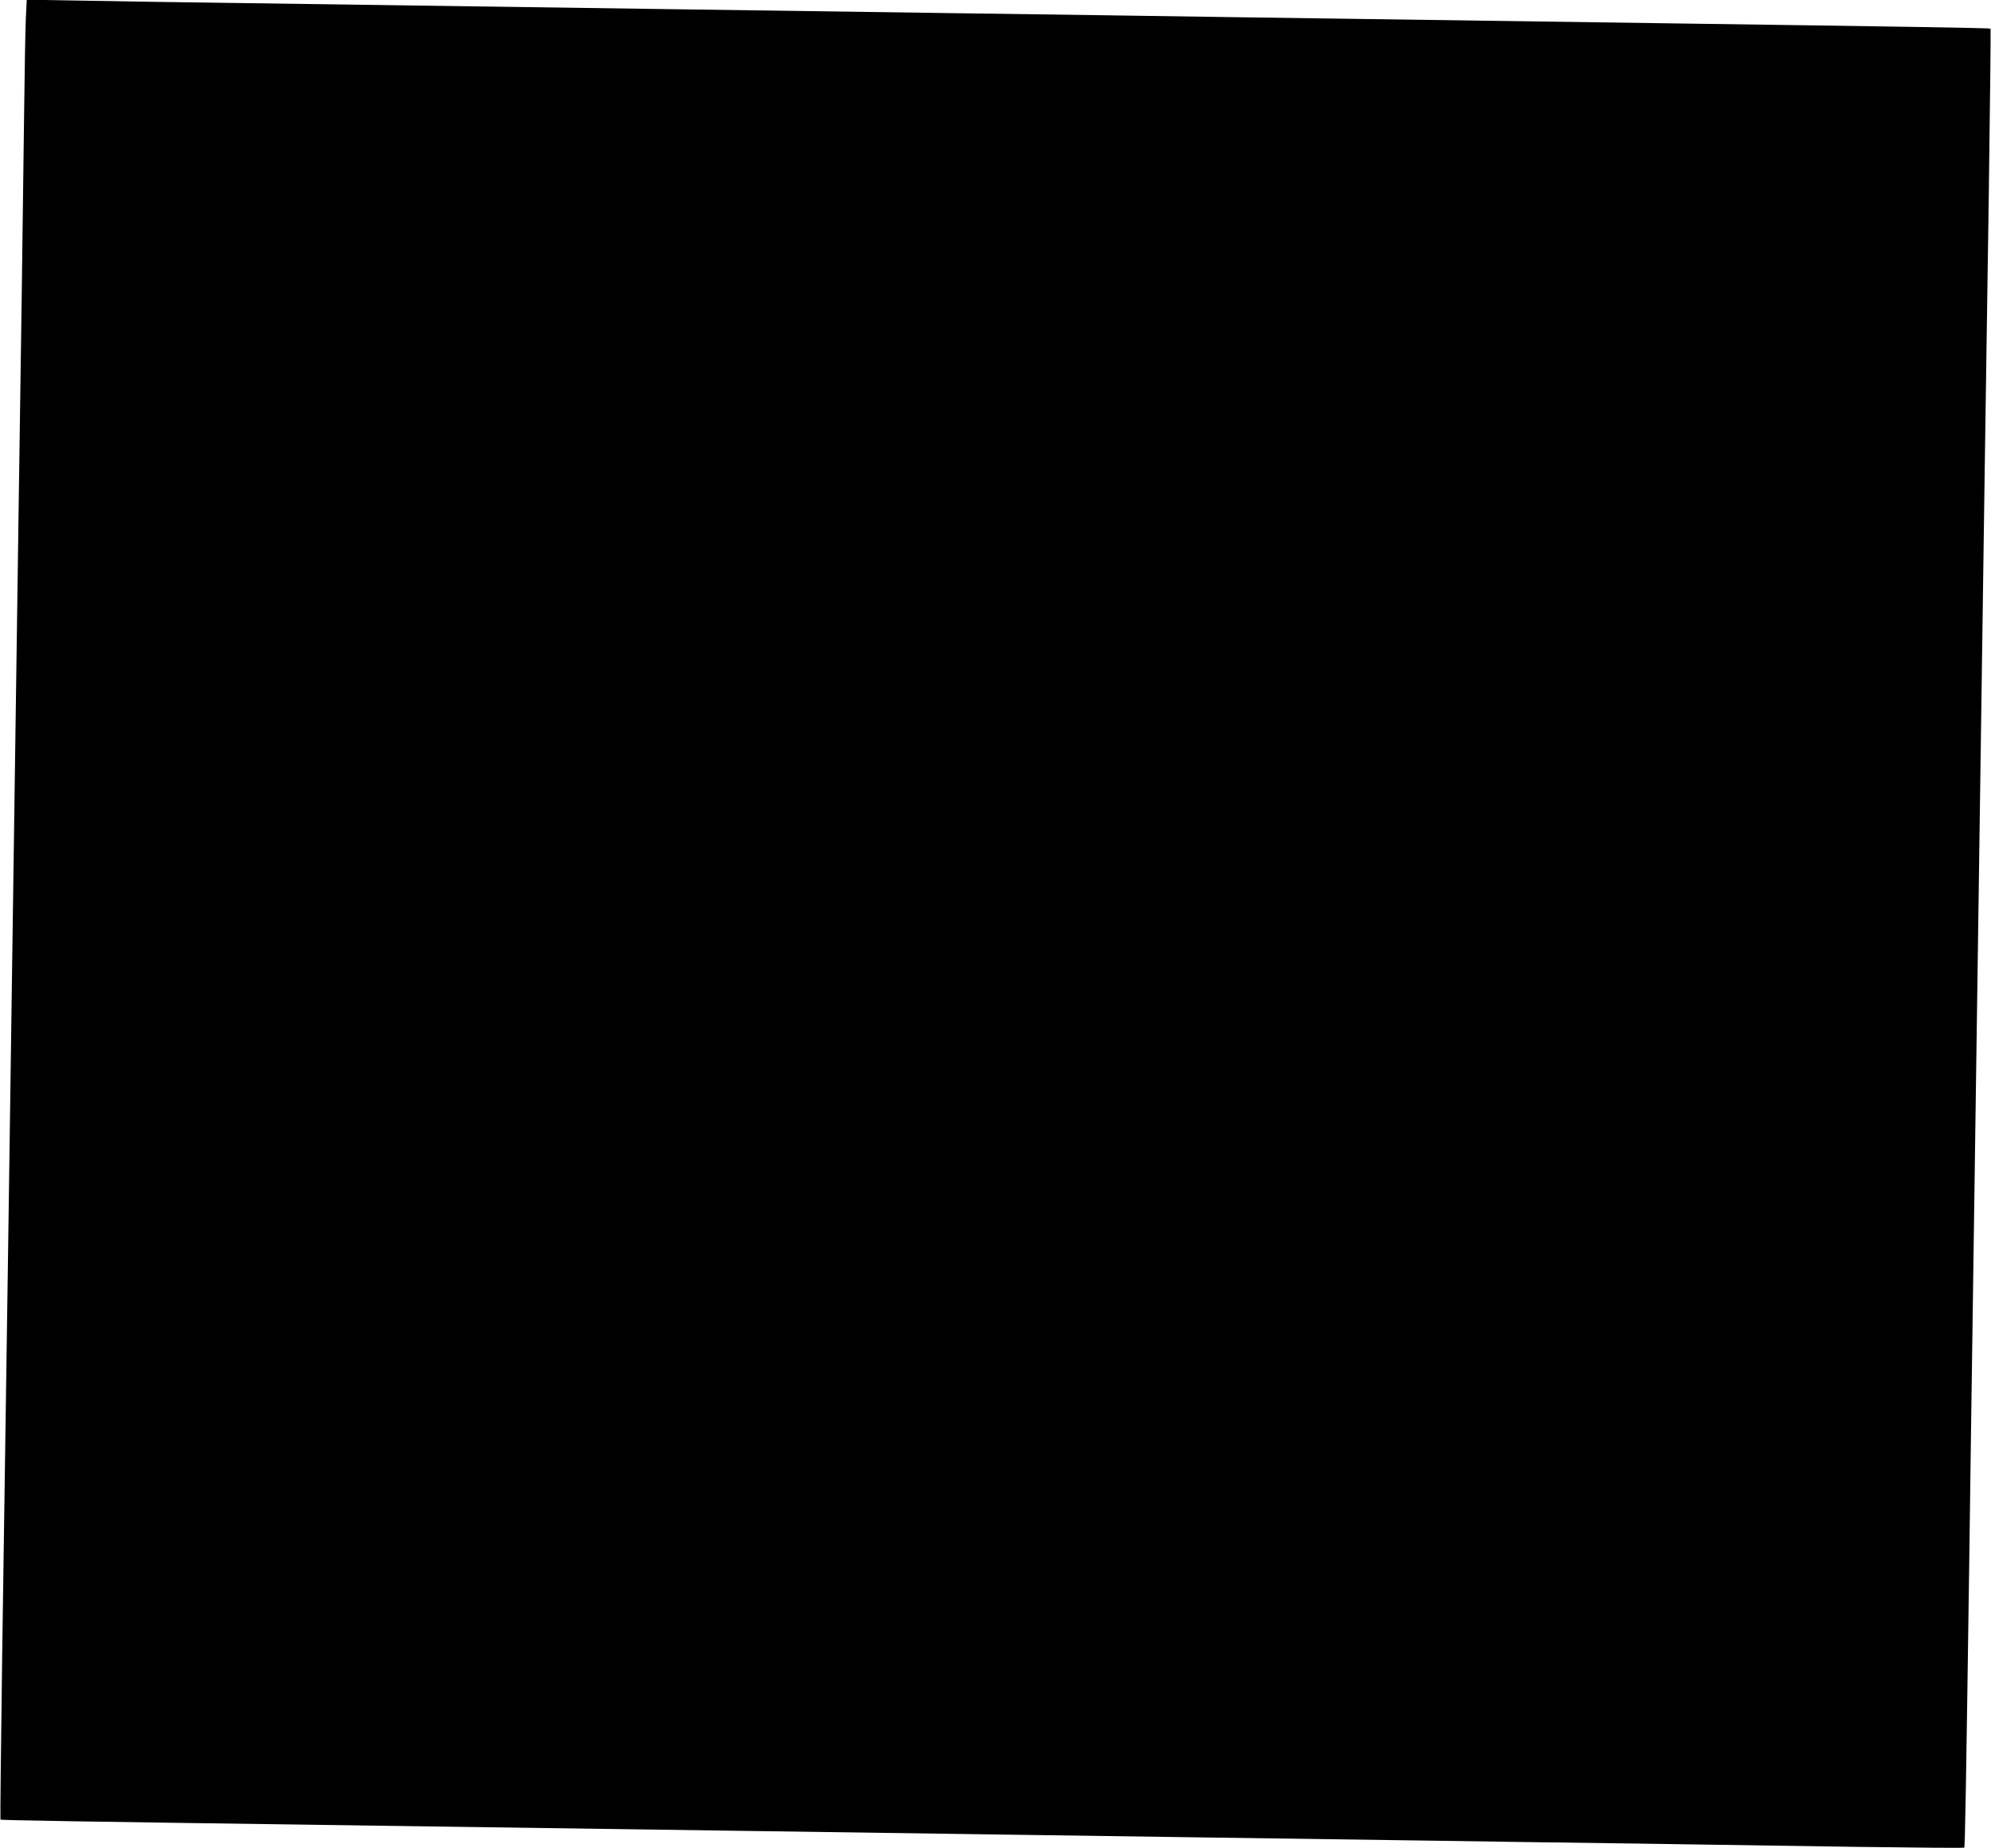  <svg version="1.0" xmlns="http://www.w3.org/2000/svg"
 width="1280pt" height="1188pt" viewBox="0 0 1280 1188"
 preserveAspectRatio="xMidYMid meet"><g transform="translate(0,1188) scale(0.1,-0.1)"
fill="#000000" stroke="none">
<path d="M166 11759 c-3 -68 -8 -342 -11 -609 -3 -267 -10 -782 -15 -1145 -5
-363 -14 -984 -20 -1380 -6 -396 -15 -1030 -20 -1410 -5 -379 -14 -1012 -20
-1405 -27 -1938 -28 -1972 -66 -4569 -8 -579 -13 -1055 -11 -1057 3 -4 559
-13 2067 -34 785 -11 1707 -24 2825 -40 391 -6 1023 -15 1405 -20 382 -5 1013
-14 1403 -20 389 -5 1024 -15 1412 -20 388 -6 1023 -15 1413 -20 389 -6 1019
-15 1401 -21 381 -5 696 -8 699 -5 5 6 11 346 32 1826 5 421 15 1069 20 1440
13 926 36 2515 60 4210 6 393 15 1028 20 1410 6 382 17 1169 26 1749 8 579 13
1055 11 1057 -3 4 -559 13 -2067 34 -1044 15 -2023 29 -2820 40 -382 6 -1172
17 -1755 25 -583 8 -1379 19 -1770 25 -981 14 -1992 28 -2815 40 -382 5 -853
12 -1046 16 l-352 6 -6 -123z"/>
</g>
</svg>
